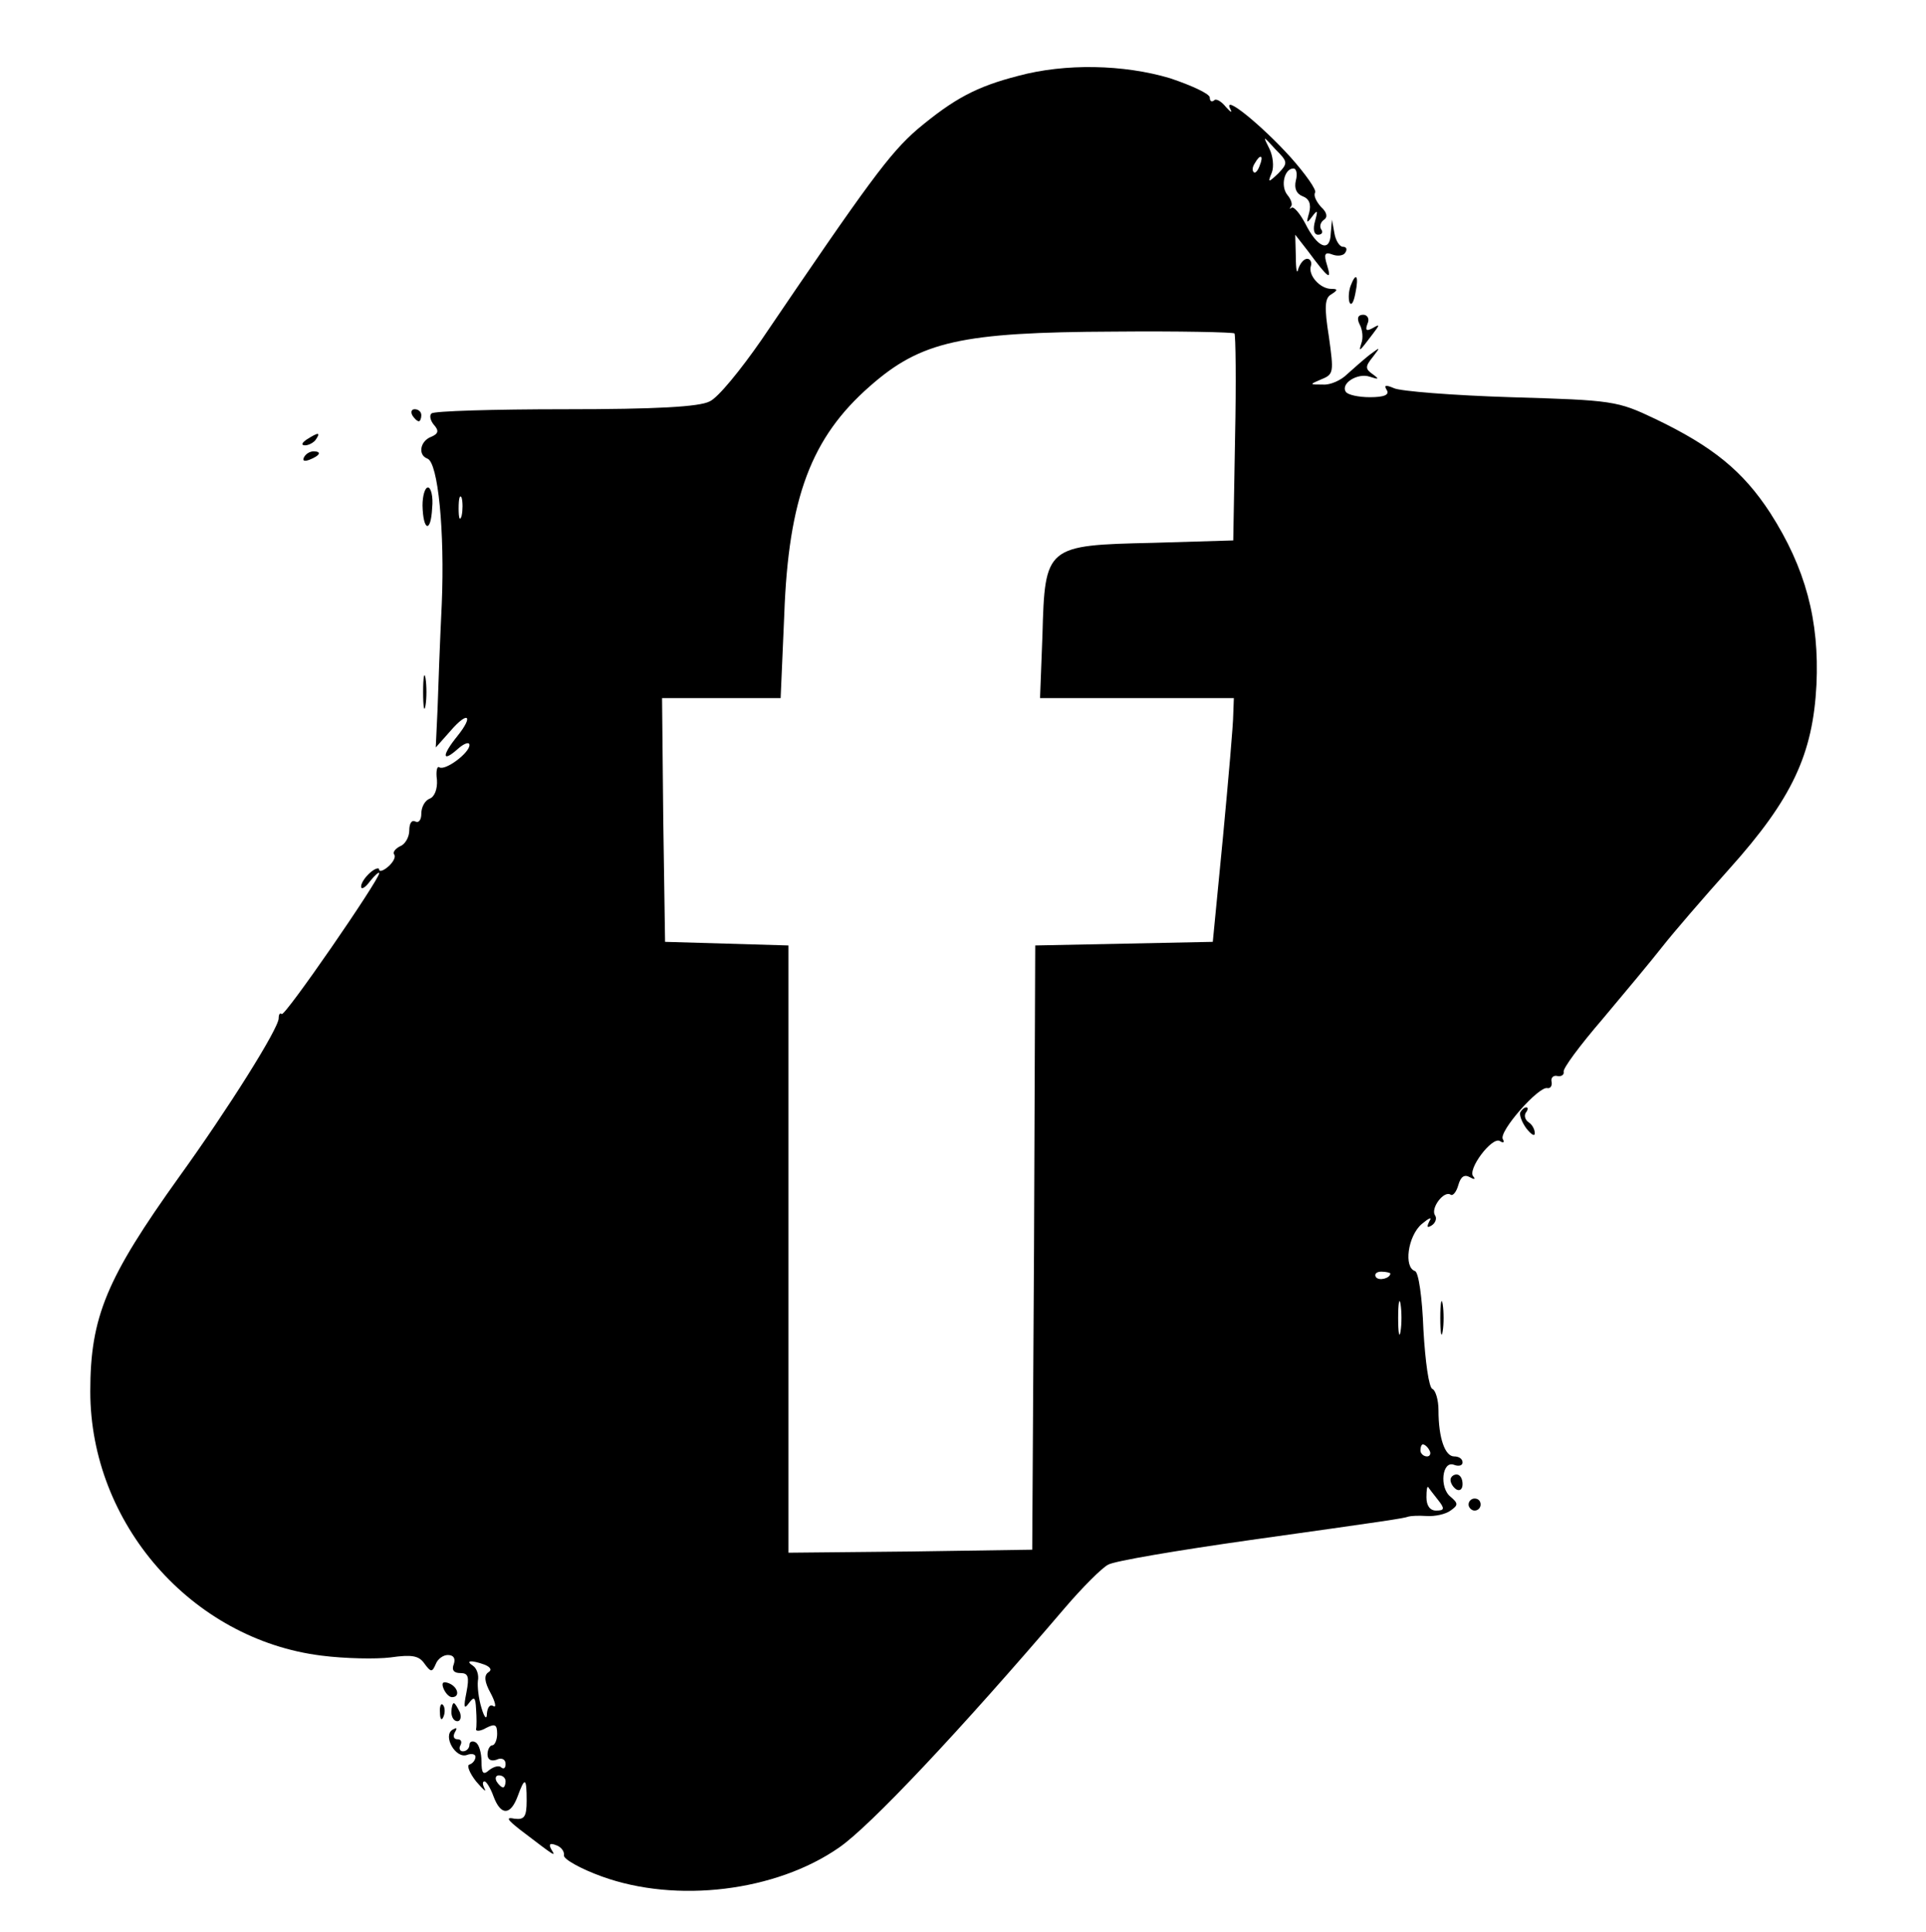 <?xml version="1.0" standalone="no"?>
<!DOCTYPE svg PUBLIC "-//W3C//DTD SVG 20010904//EN"
 "http://www.w3.org/TR/2001/REC-SVG-20010904/DTD/svg10.dtd">
<svg version="1.0" xmlns="http://www.w3.org/2000/svg"
 width="320pt" height="321pt" viewBox="0 0 320 321"
 preserveAspectRatio="xMidYMid meet">

<g transform="translate(0,321) scale(0.1,-0.1)"
fill="#000000" stroke="none">
<path d="M1692 3084 c-70 -18 -107 -38 -168 -89 -46 -40 -80 -86 -259 -350
-34 -49 -72 -96 -86 -102 -17 -9 -89 -13 -240 -13 -119 0 -219 -3 -222 -7 -4
-3 -2 -12 4 -19 9 -10 7 -15 -5 -20 -18 -7 -22 -30 -6 -36 18 -6 29 -122 24
-241 -3 -62 -6 -141 -7 -175 l-3 -64 24 27 c29 34 40 27 12 -8 -26 -32 -26
-45 0 -22 11 10 20 13 20 7 0 -13 -40 -43 -50 -37 -4 3 -6 -7 -4 -21 1 -15 -4
-28 -12 -31 -8 -3 -14 -14 -14 -25 0 -10 -4 -16 -10 -13 -6 3 -10 -3 -10 -15
0 -11 -7 -23 -15 -26 -8 -4 -13 -10 -10 -14 3 -4 -2 -13 -10 -20 -8 -7 -15 -9
-15 -5 0 4 -7 2 -15 -5 -8 -7 -15 -17 -15 -23 0 -6 7 -2 15 9 8 10 15 16 15
13 0 -11 -157 -239 -162 -234 -3 3 -5 -1 -5 -7 0 -17 -85 -152 -165 -263 -121
-169 -148 -233 -148 -357 0 -219 168 -412 384 -439 39 -5 91 -6 115 -3 35 5
47 3 56 -10 11 -15 13 -15 19 -1 3 8 12 15 20 15 10 0 13 -6 10 -15 -4 -10 0
-15 11 -15 13 0 15 -6 10 -32 -5 -25 -4 -29 4 -18 9 12 11 10 12 -10 1 -14 1
-29 0 -33 -1 -4 7 -4 17 2 14 7 18 6 18 -10 0 -10 -4 -19 -8 -19 -4 0 -8 -7
-8 -15 0 -9 6 -12 15 -9 8 4 15 1 15 -7 0 -7 -3 -9 -7 -6 -3 4 -12 2 -20 -4
-10 -9 -13 -6 -13 14 0 14 -4 29 -10 32 -5 3 -10 1 -10 -4 0 -6 -5 -11 -11
-11 -5 0 -7 5 -4 10 3 6 1 10 -5 10 -6 0 -8 5 -4 12 4 7 3 8 -4 4 -17 -10 5
-49 24 -42 8 3 14 1 14 -3 0 -5 -4 -11 -10 -13 -5 -1 0 -14 11 -28 12 -14 18
-19 14 -12 -3 6 -4 12 0 12 3 0 10 -11 15 -25 12 -32 28 -32 40 0 12 33 15 32
15 -7 0 -27 -4 -32 -20 -30 -15 3 -13 -1 10 -19 59 -45 59 -45 51 -32 -5 9 -2
11 8 7 9 -3 14 -11 13 -17 -1 -6 27 -22 63 -35 124 -45 289 -25 394 48 51 35
200 193 375 398 29 34 62 67 72 72 9 6 116 24 236 41 228 32 255 36 263 39 3
1 16 2 30 1 14 -1 32 3 40 9 13 9 13 12 0 23 -19 15 -14 61 6 53 8 -3 14 -1
14 4 0 6 -6 10 -14 10 -15 0 -26 30 -26 77 0 17 -5 33 -10 35 -6 2 -12 46 -15
98 -2 54 -8 96 -14 98 -19 6 -12 58 11 78 12 10 18 13 13 5 -5 -10 -4 -12 4
-7 6 4 9 12 5 17 -7 12 15 41 26 34 4 -3 10 5 13 16 4 14 10 18 19 13 7 -4 10
-4 6 1 -11 11 31 67 44 59 6 -4 8 -2 5 3 -8 12 60 89 74 85 5 -1 8 4 7 10 -2
7 3 12 10 10 6 -1 11 2 10 7 -2 5 27 44 64 87 37 44 82 98 100 121 18 23 68
81 111 129 105 117 139 191 145 306 5 107 -18 194 -77 286 -45 69 -95 110
-191 156 -63 30 -70 31 -240 36 -96 3 -184 10 -194 15 -14 6 -17 5 -12 -3 5
-8 -4 -12 -28 -12 -19 0 -37 4 -40 9 -9 14 20 32 40 25 15 -5 16 -4 5 4 -13 9
-13 13 0 29 13 17 13 17 -6 3 -10 -8 -27 -23 -37 -32 -10 -10 -28 -18 -40 -17
-23 0 -23 0 -2 9 20 8 20 12 12 70 -8 50 -7 65 4 71 11 7 11 9 0 9 -19 0 -39
23 -34 38 2 6 -1 12 -6 12 -6 0 -12 -8 -15 -17 -2 -10 -4 -1 -4 20 l-1 37 21
-27 c34 -46 40 -50 32 -24 -6 19 -4 23 9 18 8 -3 18 -2 21 3 4 6 2 10 -4 10
-5 0 -12 10 -14 23 l-4 22 -2 -23 c-1 -32 -22 -24 -42 16 -9 17 -19 29 -23 27
-3 -3 -4 -2 -1 2 3 3 0 12 -6 19 -12 15 -5 44 10 44 5 0 7 -9 4 -20 -3 -13 1
-22 11 -26 11 -4 15 -13 11 -28 -5 -17 -4 -18 5 -6 9 12 10 11 5 -7 -4 -14 -2
-23 5 -23 6 0 9 4 5 9 -3 5 -1 12 5 16 6 4 5 12 -5 21 -8 9 -13 19 -10 24 3 4
-16 31 -41 59 -48 53 -113 106 -100 80 4 -7 1 -6 -7 3 -8 10 -17 15 -20 11 -4
-3 -7 -1 -7 5 0 6 -30 20 -66 32 -77 23 -174 25 -252 4z m432 -162 c-17 -16
-18 -16 -11 1 4 10 2 28 -4 40 -11 22 -11 22 10 -1 21 -21 21 -23 5 -40z m-31
13 c-3 -9 -8 -14 -10 -11 -3 3 -2 9 2 15 9 16 15 13 8 -4z m-42 -279 c2 -2 3
-81 1 -174 l-3 -170 -134 -4 c-177 -4 -179 -5 -183 -153 l-4 -105 161 0 161 0
-1 -27 c0 -16 -8 -107 -17 -203 l-17 -175 -147 -3 -148 -3 -2 -502 -3 -502
-202 -3 -203 -2 0 504 0 505 -102 3 -103 3 -3 203 -2 202 98 0 99 0 6 138 c7
195 45 295 142 380 85 75 152 90 406 91 108 1 198 -1 200 -3z m-1284 -303 c-3
-10 -5 -4 -5 12 0 17 2 24 5 18 2 -7 2 -21 0 -30z m1543 -1259 c0 -8 -19 -13
-24 -6 -3 5 1 9 9 9 8 0 15 -2 15 -3z m17 -96 c-2 -13 -4 -3 -4 22 0 25 2 35
4 23 2 -13 2 -33 0 -45z m48 -198 c3 -5 1 -10 -4 -10 -6 0 -11 5 -11 10 0 6 2
10 4 10 3 0 8 -4 11 -10z m14 -82 c12 -15 11 -18 -3 -18 -10 0 -16 8 -16 22 0
12 1 19 3 17 1 -2 9 -12 16 -21z m-1584 -274 c10 -4 13 -9 6 -13 -7 -5 -6 -16
4 -34 8 -15 10 -25 5 -22 -6 4 -10 -2 -11 -12 0 -11 -4 -8 -9 9 -5 16 -7 36
-6 45 2 10 -2 21 -8 25 -14 9 -3 10 19 2z m35 -194 c0 -5 -2 -10 -4 -10 -3 0
-8 5 -11 10 -3 6 -1 10 4 10 6 0 11 -4 11 -10z"/>
<path d="M2244 2735 c-3 -8 -4 -20 -2 -27 3 -7 7 -1 10 15 6 29 1 36 -8 12z"/>
<path d="M2259 2671 c5 -9 6 -23 3 -31 -5 -16 -4 -15 18 14 13 17 13 18 1 11
-11 -6 -13 -4 -9 7 4 8 0 15 -7 15 -9 0 -11 -6 -6 -16z"/>
<path d="M685 2520 c3 -5 8 -10 11 -10 2 0 4 5 4 10 0 6 -5 10 -11 10 -5 0 -7
-4 -4 -10z"/>
<path d="M510 2480 c-9 -6 -10 -10 -3 -10 6 0 15 5 18 10 8 12 4 12 -15 0z"/>
<path d="M505 2450 c-3 -6 1 -7 9 -4 18 7 21 14 7 14 -6 0 -13 -4 -16 -10z"/>
<path d="M702 2370 c1 -43 14 -46 16 -4 2 19 -2 34 -7 34 -5 0 -9 -14 -9 -30z"/>
<path d="M703 2060 c0 -25 2 -35 4 -22 2 12 2 32 0 45 -2 12 -4 2 -4 -23z"/>
<path d="M2526 1362 c-2 -4 2 -16 10 -27 8 -10 14 -14 14 -8 0 7 -5 15 -10 18
-6 4 -8 11 -5 16 4 5 4 9 1 9 -3 0 -7 -3 -10 -8z"/>
<path d="M2393 1020 c0 -25 2 -35 4 -22 2 12 2 32 0 45 -2 12 -4 2 -4 -23z"/>
<path d="M2410 751 c0 -6 5 -13 10 -16 6 -3 10 1 10 9 0 9 -4 16 -10 16 -5 0
-10 -4 -10 -9z"/>
<path d="M2440 710 c0 -5 5 -10 10 -10 6 0 10 5 10 10 0 6 -4 10 -10 10 -5 0
-10 -4 -10 -10z"/>
<path d="M737 404 c3 -7 9 -14 14 -14 14 0 10 17 -5 23 -10 4 -13 1 -9 -9z"/>
<path d="M731 364 c0 -11 3 -14 6 -6 3 7 2 16 -1 19 -3 4 -6 -2 -5 -13z"/>
<path d="M750 365 c0 -8 4 -15 10 -15 5 0 7 7 4 15 -4 8 -8 15 -10 15 -2 0 -4
-7 -4 -15z"/>
</g>
</svg>
